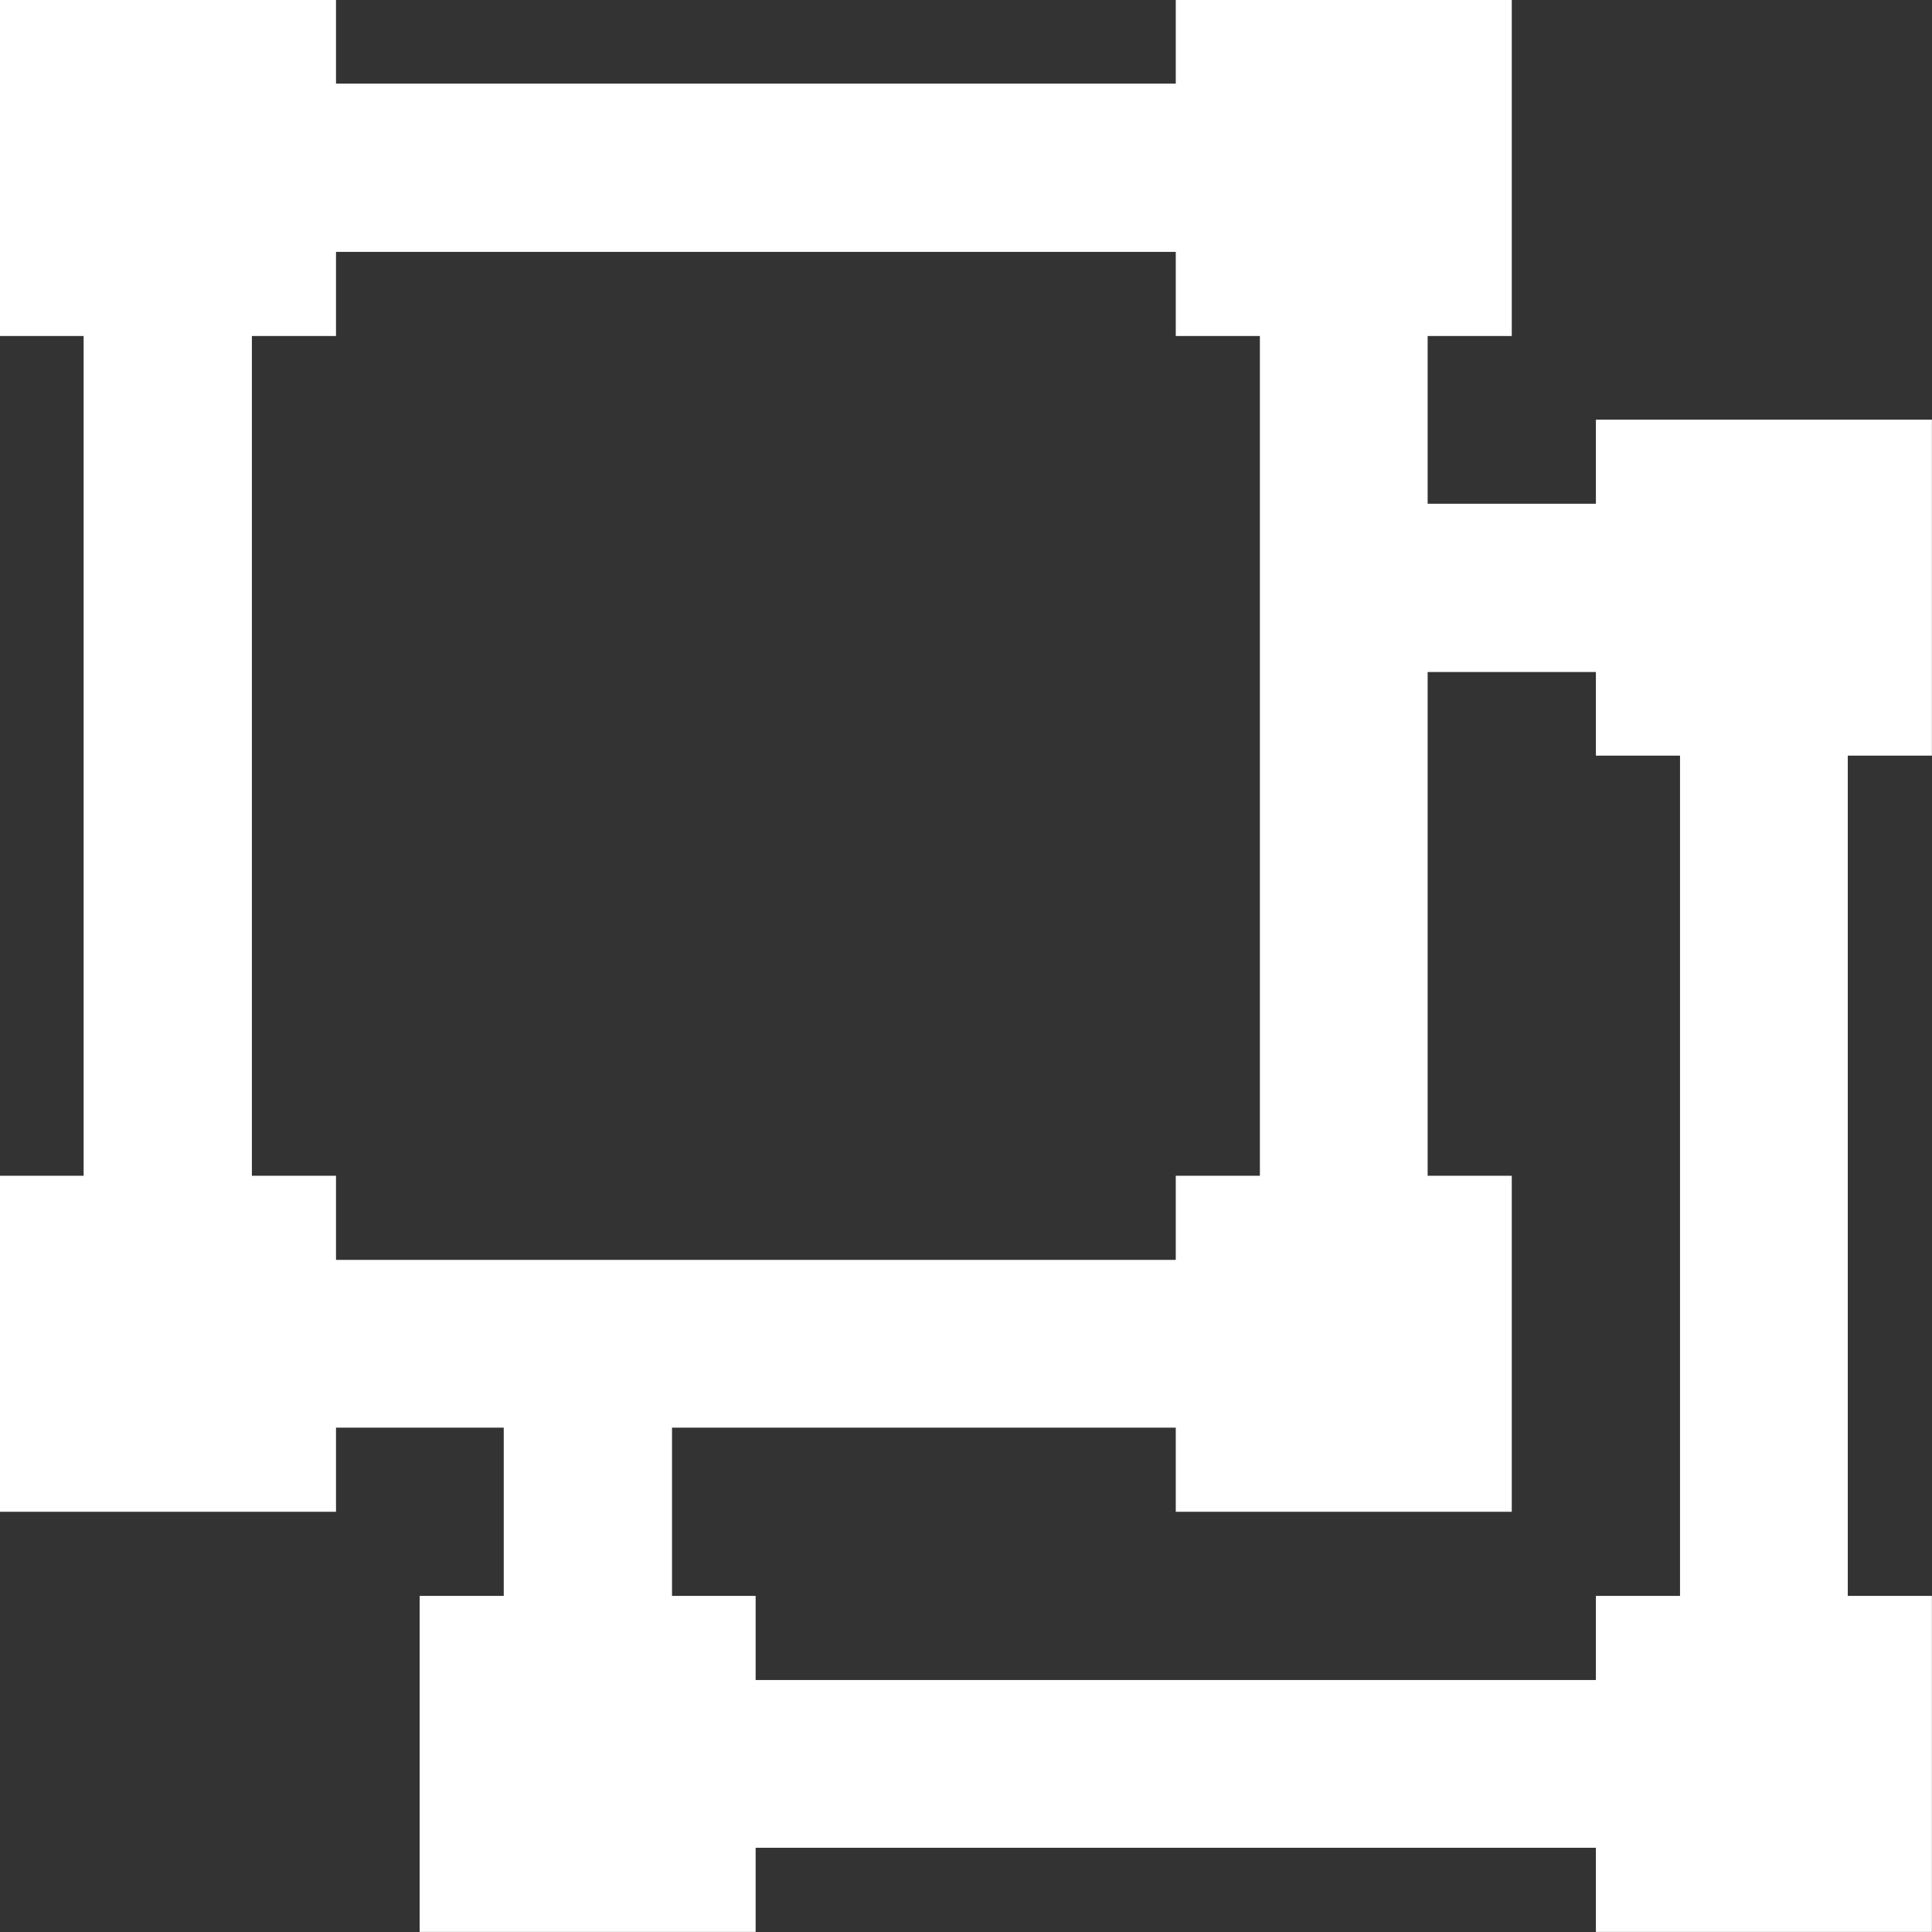 <svg width="38.812" height="38.812" viewBox="0 0 38.812 38.812" fill="none" xmlns="http://www.w3.org/2000/svg" xmlns:xlink="http://www.w3.org/1999/xlink">
	<rect x="0" y="0" width="38.812" height="38.812" fill="#333333" stroke="none"/>
	<desc>
			Created with Pixso.
	</desc>
	<defs/>
	<path id="Vector" d="M0 0L0 6.75L1.68 6.75L1.68 23.62L0 23.62L0 30.37L6.75 30.37L6.75 28.68L10.12 28.68L10.12 32.06L8.43 32.06L8.43 38.81L15.18 38.81L15.18 37.12L32.06 37.12L32.06 38.81L38.81 38.81L38.81 32.06L37.12 32.06L37.12 15.18L38.81 15.18L38.81 8.43L32.06 8.43L32.06 10.12L28.68 10.12L28.68 6.75L30.37 6.75L30.37 0L23.62 0L23.62 1.68L6.75 1.68L6.75 0L0 0ZM6.75 5.06L23.62 5.06L23.62 6.75L25.31 6.75L25.31 23.62L23.62 23.62L23.62 25.31L6.75 25.31L6.75 23.62L5.06 23.62L5.06 6.75L6.75 6.75L6.75 5.06ZM28.68 13.5L32.06 13.5L32.06 15.18L33.75 15.18L33.75 32.06L32.06 32.06L32.06 33.75L15.18 33.75L15.18 32.06L13.5 32.06L13.5 28.68L23.62 28.68L23.62 30.37L30.37 30.37L30.37 23.62L28.68 23.62L28.68 13.5Z" fill="#FFFFFF" fill-opacity="1" fill-rule="nonzero"/>
</svg>
